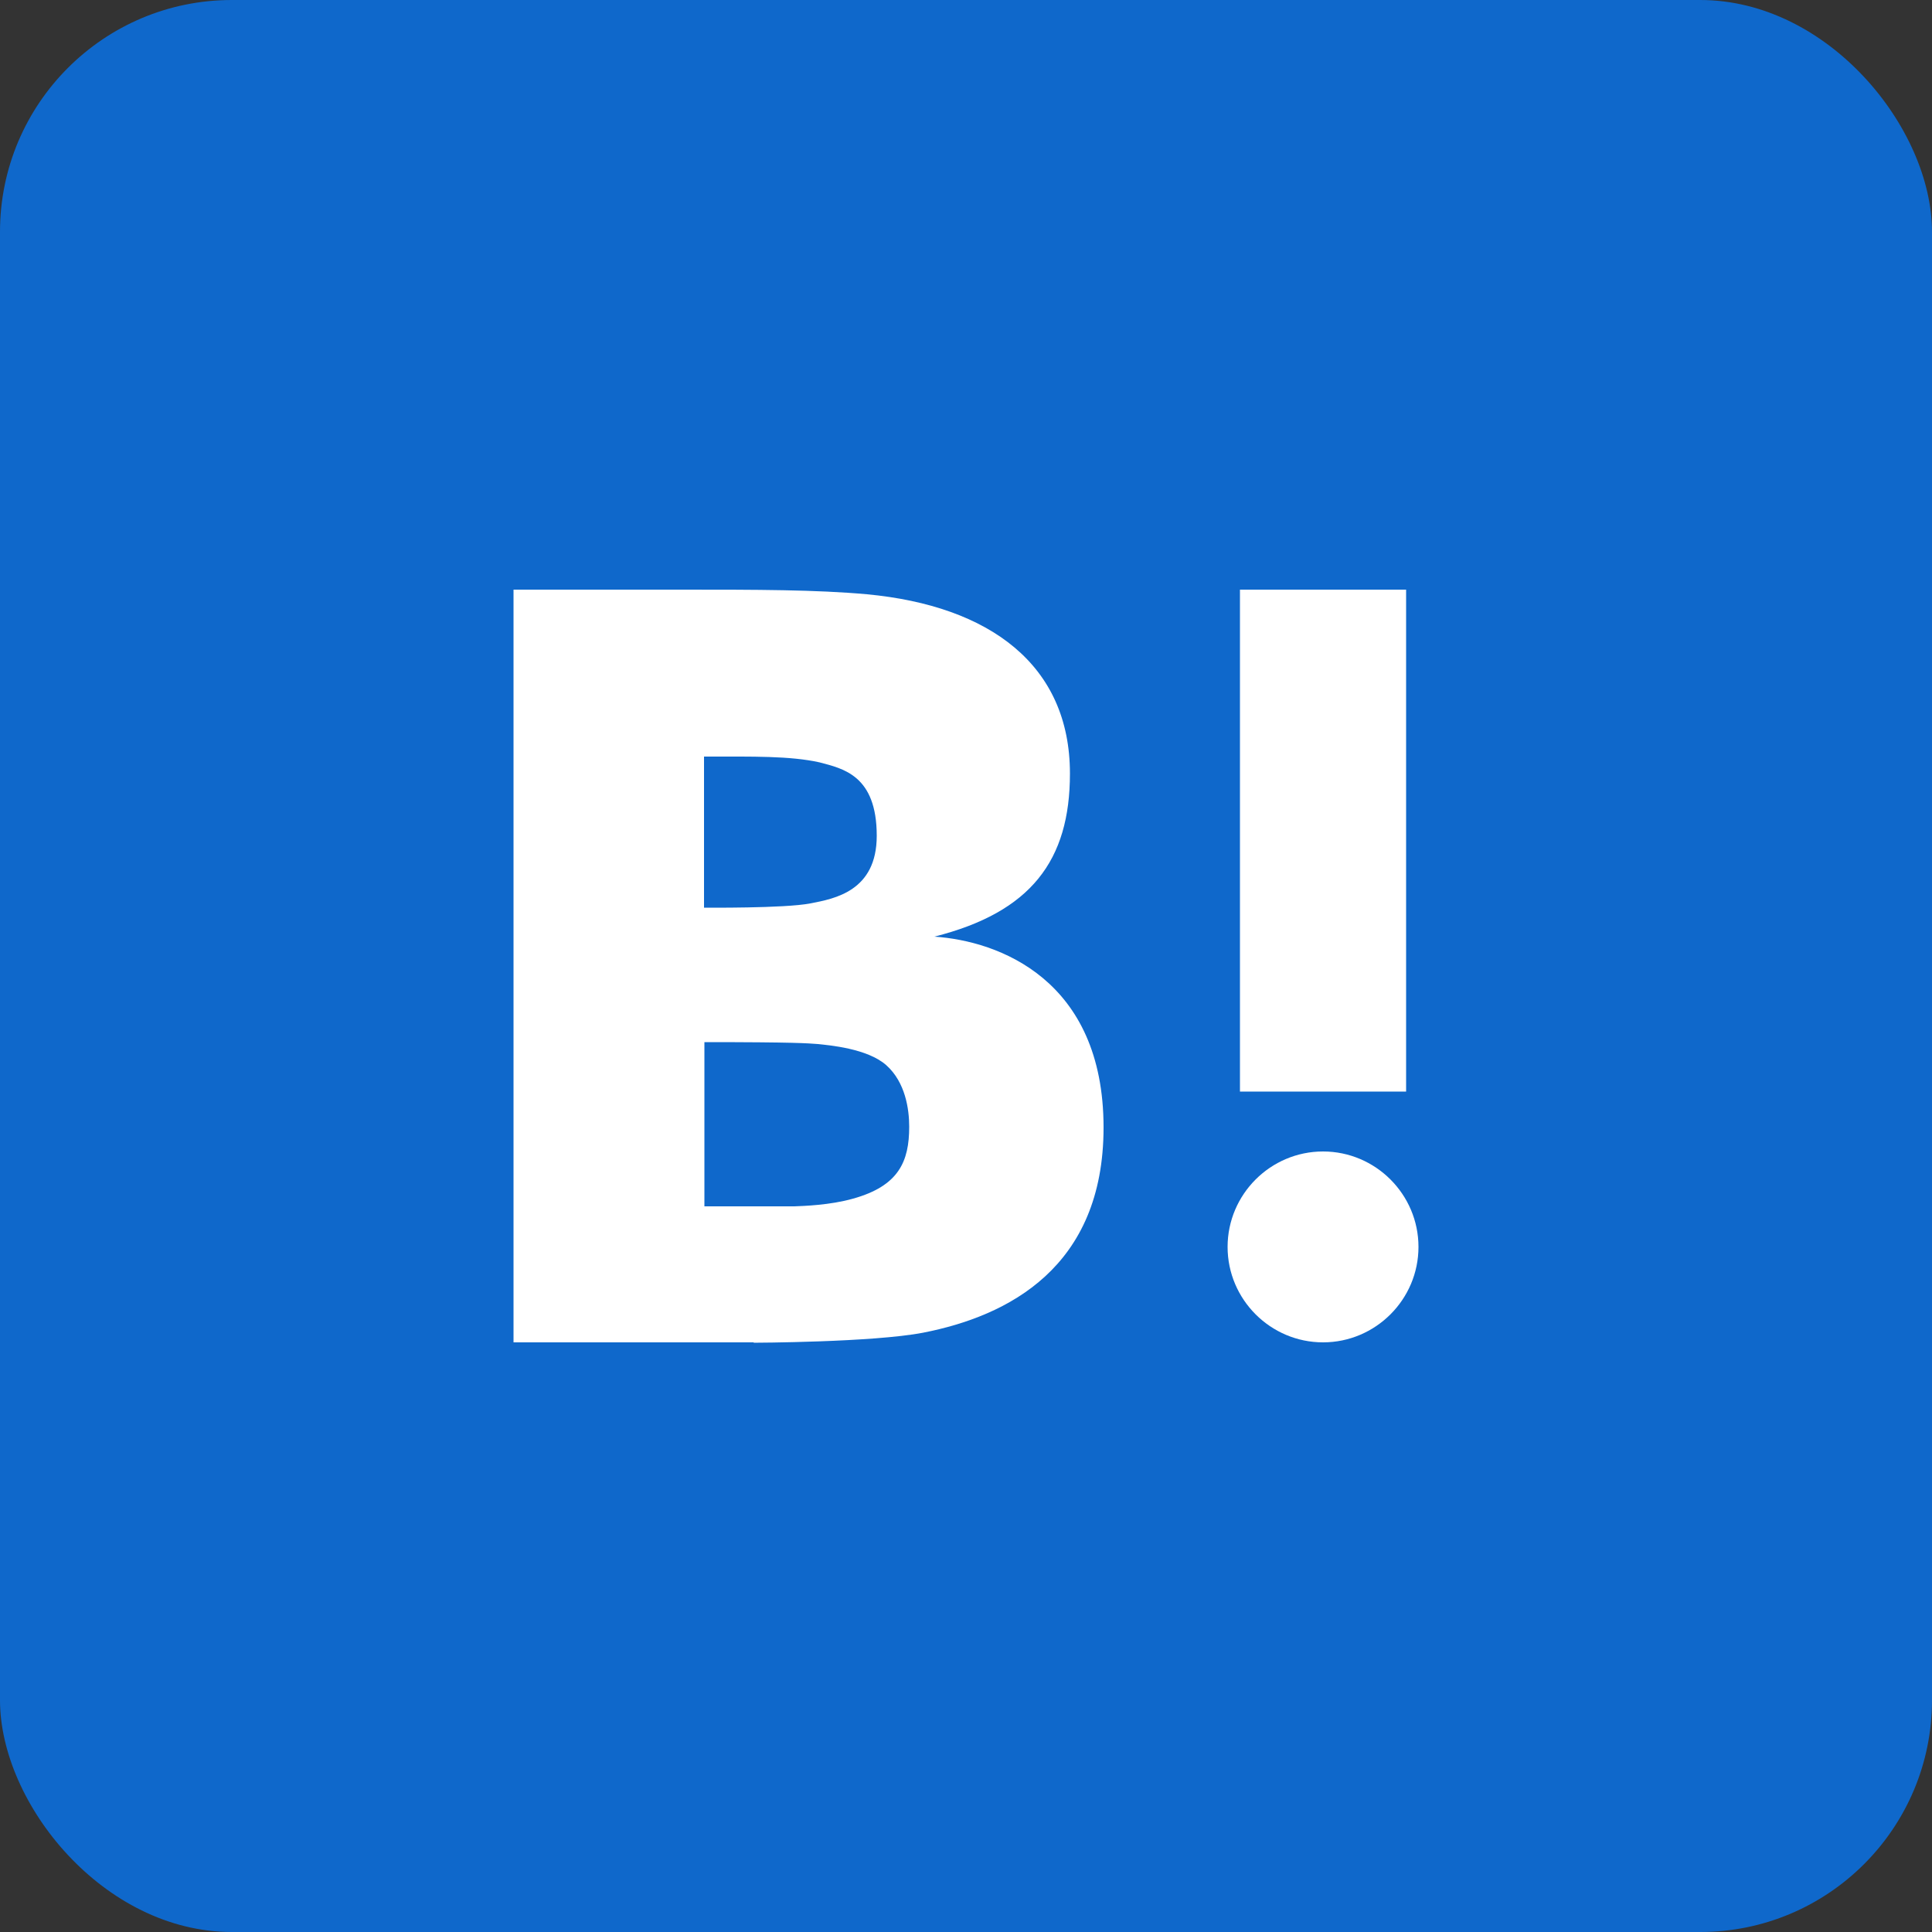 <svg width="50" height="50" viewBox="0 0 50 50" fill="none" xmlns="http://www.w3.org/2000/svg">
<rect x="0" y="0" width="50" height="50" fill="#333333" stroke="none"/>
<rect width="50" height="50" rx="6" fill="#0F68CB"/>
<g clip-path="url(#clip0_18_5871)">
<path fill-rule="evenodd" clip-rule="evenodd" d="M34.24 29.8C35.6 29.8 36.71 30.91 36.71 32.27C36.71 33.63 35.6 34.74 34.24 34.74C32.88 34.74 31.77 33.63 31.77 32.27C31.77 30.91 32.88 29.8 34.24 29.8Z" fill="white"/>
<path fill-rule="evenodd" clip-rule="evenodd" d="M36.39 15.26H32.09V28.25H36.39V15.26Z" fill="white"/>
<path fill-rule="evenodd" clip-rule="evenodd" d="M19.51 34.74H13.29V15.26H17.68C19.56 15.26 21.12 15.26 22.44 15.38C25.62 15.68 27.69 17.21 27.69 20.02C27.69 22.27 26.68 23.61 24.18 24.24C25.84 24.35 28.56 25.35 28.56 29.18C28.56 32.8 26.09 34.06 23.89 34.49C22.59 34.74 19.51 34.75 19.5 34.75L19.51 34.74ZM18.22 26.97C20.59 26.97 20.9 27 21.17 27.02C21.44 27.05 22.45 27.13 22.94 27.57C23.43 28.01 23.53 28.7 23.53 29.16C23.53 30.06 23.26 30.69 22.08 31.02C21.48 31.19 20.8 31.21 20.56 31.22C20.38 31.22 19.39 31.22 18.23 31.22V26.97H18.22ZM18.22 19.58C19.5 19.58 20.44 19.56 21.21 19.73C21.81 19.89 22.69 20.06 22.69 21.63C22.69 23.06 21.6 23.26 20.97 23.38C20.31 23.51 18.22 23.49 18.22 23.49V19.58Z" fill="white"/>
</g>
<defs>
<clipPath id="clip0_18_5871">
<rect width="24" height="24" fill="white" transform="translate(13 13)"/>
</clipPath>
</defs>
</svg>
